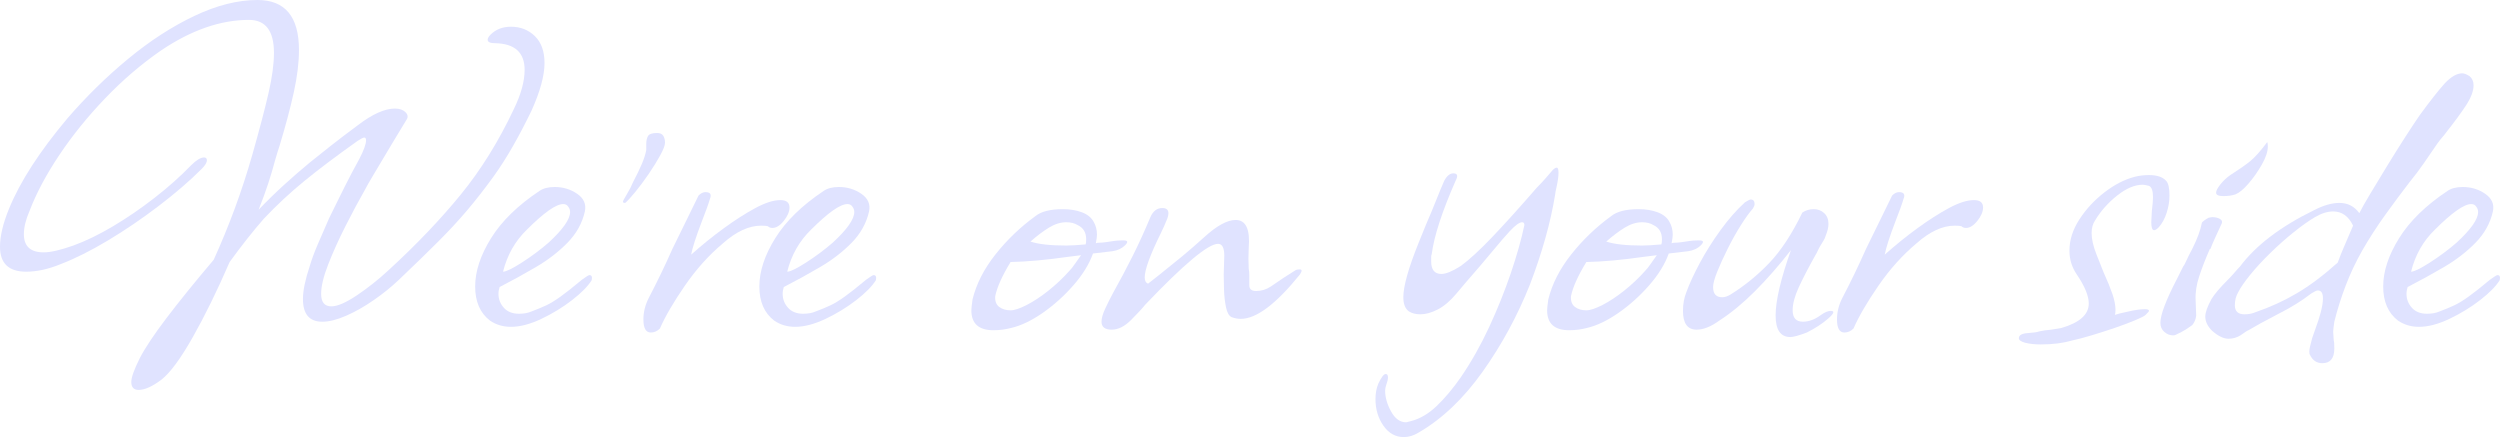 <?xml version="1.0" encoding="UTF-8"?><svg id="Layer_1" xmlns="http://www.w3.org/2000/svg" width="454.074" height="79.389" viewBox="0 0 454.074 79.389"><defs><style>.cls-1{fill:#e0e3ff;}</style></defs><path class="cls-1" d="M25.189,70.82c-.896,0-1.342-.482-1.342-1.445,0-.826.516-2.271,1.549-4.336.963-1.858,2.581-4.284,4.852-7.278,2.271-2.994,5.126-6.521,8.569-10.582,1.376-3.028,2.648-6.125,3.82-9.292,1.169-3.165,2.235-6.435,3.2-9.808,1.307-4.61,2.287-8.344,2.942-11.201.653-2.855.98-5.281.98-7.278,0-3.991-1.515-5.987-4.542-5.987-5.162,0-10.496,1.858-16.001,5.575-3.58,2.478-6.953,5.368-10.117,8.672-3.167,3.304-5.937,6.728-8.311,10.272-2.374,3.545-4.181,6.935-5.42,10.169-.688,1.584-1.032,2.994-1.032,4.233,0,2.203,1.204,3.303,3.613,3.303,1.239,0,3.028-.413,5.368-1.239,2.271-.826,4.68-1.995,7.227-3.51,2.545-1.513,5.059-3.234,7.536-5.162,2.478-1.926,4.68-3.888,6.607-5.884.963-.963,1.755-1.445,2.375-1.445.344,0,.516.172.516.516,0,.413-.31.929-.929,1.548-2.204,2.204-4.818,4.457-7.846,6.762-3.029,2.307-6.091,4.388-9.188,6.246-3.097,1.858-5.988,3.304-8.672,4.336-2.204.896-4.269,1.342-6.194,1.342-3.167,0-4.749-1.513-4.749-4.542,0-1.926.55-4.233,1.652-6.917,1.995-4.886,5.505-10.324,10.53-16.312,3.44-3.991,7.139-7.622,11.098-10.891,3.957-3.269,7.966-5.867,12.027-7.794,4.06-1.926,7.88-2.891,11.459-2.891,5.023,0,7.536,3.029,7.536,9.084,0,2.271-.31,4.818-.929,7.64-.619,2.823-1.48,6.057-2.581,9.705-.139.413-.276.843-.413,1.29-.139.449-.276.913-.413,1.394-.345,1.308-.758,2.702-1.239,4.181-.482,1.48-1.068,3.081-1.755,4.8,1.513-1.583,3.045-3.079,4.594-4.491,1.549-1.41,3.113-2.77,4.697-4.078,1.1-.894,2.375-1.91,3.82-3.045s3.097-2.391,4.956-3.768c2.615-1.995,4.852-2.994,6.71-2.994.826,0,1.461.224,1.91.671.447.448.499.913.155,1.394l-2.684,4.439c-1.308,2.203-2.375,3.992-3.2,5.368-.826,1.377-1.377,2.341-1.652,2.891-1.102,1.928-2.271,4.113-3.51,6.556-1.239,2.444-2.289,4.767-3.148,6.968-.861,2.204-1.291,3.993-1.291,5.369,0,1.515.619,2.271,1.858,2.271,1.1,0,2.648-.671,4.646-2.013,1.996-1.342,3.923-2.873,5.781-4.594,5.023-4.61,9.377-9.17,13.06-13.679,3.681-4.507,6.899-9.687,9.653-15.537,1.307-2.684,1.961-5.059,1.961-7.124,0-3.165-1.791-4.783-5.369-4.852-.895,0-1.342-.207-1.342-.619,0-.274.171-.584.516-.929.963-.963,2.202-1.445,3.717-1.445,1.719,0,3.165.568,4.336,1.703,1.169,1.136,1.755,2.771,1.755,4.904,0,2.271-.792,5.162-2.375,8.672-1.102,2.271-2.22,4.405-3.355,6.401-1.136,1.997-2.323,3.855-3.562,5.575-1.652,2.271-3.252,4.32-4.8,6.143-1.549,1.825-3.288,3.701-5.214,5.626-1.927,1.928-4.336,4.269-7.227,7.02-1.308,1.239-2.805,2.444-4.491,3.614-1.687,1.171-3.355,2.116-5.007,2.839s-3.097,1.084-4.336,1.084c-2.341,0-3.51-1.376-3.51-4.129,0-1.513.413-3.51,1.239-5.988.344-1.169.826-2.478,1.445-3.923.62-1.445,1.307-3.027,2.065-4.749.48-.963,1.066-2.15,1.755-3.562.688-1.41,1.479-2.976,2.375-4.697l1.342-2.478c.826-1.583,1.239-2.718,1.239-3.407,0-.344-.104-.516-.31-.516s-.62.206-1.239.619c-3.786,2.684-6.986,5.094-9.601,7.227-2.616,2.134-5.094,4.439-7.433,6.917-.964,1.102-1.961,2.307-2.994,3.613-1.032,1.308-2.1,2.72-3.2,4.233-2.271,5.231-4.509,9.792-6.71,13.679-2.204,3.888-4.096,6.453-5.678,7.691-1.652,1.239-3.029,1.858-4.129,1.858v-.002Z"/><path class="cls-1" d="M92.808,59.361c-1.445,0-2.72-.379-3.82-1.136-1.791-1.376-2.684-3.441-2.684-6.194s.963-5.678,2.891-8.775c1.926-3.097,4.852-5.953,8.775-8.569.687-.48,1.616-.723,2.787-.723,1.513,0,2.873.413,4.078,1.239,1.203.826,1.668,1.894,1.394,3.2-.482,2.134-1.532,4.026-3.148,5.678-1.618,1.652-3.51,3.115-5.678,4.388-2.168,1.274-4.388,2.496-6.659,3.665-.069.206-.121.413-.155.619-.036.207-.052.413-.052.62,0,.964.326,1.807.98,2.529.653.723,1.565,1.084,2.736,1.084.894,0,1.652-.137,2.271-.413,1.1-.413,2.013-.791,2.736-1.136.723-.343,1.564-.859,2.529-1.548.963-.687,2.271-1.72,3.923-3.097.756-.55,1.203-.826,1.342-.826.413,0,.55.31.413.929-.688,1.102-1.876,2.307-3.562,3.614-1.688,1.308-3.545,2.443-5.575,3.407-2.031.963-3.872,1.445-5.523,1.445h0ZM91.363,49.347c.55,0,1.686-.55,3.407-1.652,1.72-1.1,3.338-2.305,4.853-3.613,2.615-2.408,3.923-4.267,3.923-5.575,0-.344-.103-.653-.31-.929-.207-.344-.516-.516-.929-.516-1.308,0-3.51,1.548-6.607,4.646-2.134,2.065-3.579,4.612-4.336,7.64h0Z"/><path class="cls-1" d="M113.559,36.855c-.276,0-.413-.068-.413-.207,0-.137.24-.602.723-1.394.48-.791.86-1.531,1.136-2.22.619-1.169,1.135-2.236,1.548-3.2.413-.963.687-1.823.826-2.581v-1.136c0-.55.104-1.015.31-1.394.207-.377.756-.568,1.652-.568.55,0,.929.173,1.135.516.207.345.31.758.31,1.239s-.294,1.257-.878,2.323c-.585,1.068-1.29,2.203-2.116,3.407-.826,1.205-1.636,2.289-2.426,3.252-.792.964-1.394,1.618-1.807,1.961v.002Z"/><path class="cls-1" d="M118.204,60.394c-.896,0-1.342-.792-1.342-2.375,0-1.307.31-2.581.929-3.82,1.583-3.028,3.028-6.021,4.336-8.981.894-1.789,1.737-3.51,2.529-5.162.791-1.652,1.531-3.165,2.22-4.542.413-.413.826-.619,1.239-.619.894,0,1.169.413.826,1.239-.139.482-.327,1.05-.567,1.704-.242.655-.534,1.429-.878,2.323-1.102,2.891-1.755,4.921-1.961,6.091,1.926-1.72,3.905-3.32,5.936-4.8,2.029-1.479,3.939-2.701,5.73-3.665,1.789-.963,3.304-1.445,4.542-1.445,1.1,0,1.652.448,1.652,1.342,0,.758-.345,1.566-1.033,2.426-.688.861-1.377,1.291-2.064,1.291-.345,0-.62-.104-.826-.31-.207-.068-.619-.104-1.239-.104-2.204,0-4.508,1.068-6.917,3.201-2.547,2.134-4.852,4.697-6.917,7.691s-3.58,5.593-4.542,7.794c-.482.48-1.033.723-1.652.723v-.002Z"/><path class="cls-1" d="M144.425,59.361c-1.445,0-2.72-.379-3.82-1.136-1.791-1.376-2.684-3.441-2.684-6.194s.963-5.678,2.891-8.775c1.926-3.097,4.852-5.953,8.775-8.569.687-.48,1.616-.723,2.787-.723,1.513,0,2.873.413,4.078,1.239,1.203.826,1.668,1.894,1.394,3.2-.482,2.134-1.532,4.026-3.148,5.678-1.618,1.652-3.51,3.115-5.678,4.388-2.168,1.274-4.388,2.496-6.659,3.665-.069.206-.121.413-.155.619-.036.207-.052.413-.052.62,0,.964.326,1.807.98,2.529.653.723,1.565,1.084,2.736,1.084.894,0,1.652-.137,2.271-.413,1.1-.413,2.013-.791,2.736-1.136.723-.343,1.564-.859,2.529-1.548.963-.687,2.271-1.72,3.923-3.097.756-.55,1.203-.826,1.342-.826.413,0,.55.31.413.929-.688,1.102-1.876,2.307-3.562,3.614-1.688,1.308-3.545,2.443-5.575,3.407-2.031.963-3.872,1.445-5.523,1.445h0ZM142.98,49.347c.55,0,1.686-.55,3.407-1.652,1.72-1.1,3.338-2.305,4.853-3.613,2.615-2.408,3.923-4.267,3.923-5.575,0-.344-.103-.653-.31-.929-.207-.344-.516-.516-.929-.516-1.308,0-3.51,1.548-6.607,4.646-2.134,2.065-3.579,4.612-4.336,7.64h-.001Z"/><path class="cls-1" d="M180.454,59.98c-2.684,0-4.026-1.205-4.026-3.613,0-.137.016-.377.052-.723.034-.343.085-.756.155-1.239.687-2.821,2.081-5.557,4.181-8.208,2.099-2.648,4.525-4.971,7.278-6.968,1.032-.826,2.684-1.239,4.955-1.239,1.307,0,2.46.19,3.458.568.997.379,1.704.947,2.117,1.703.413.689.619,1.481.619,2.375,0,.139-.018.345-.052.62-.035.276-.087.585-.155.929.137-.068.361-.104.671-.104s.705-.034,1.187-.103c.481-.068.945-.137,1.394-.207.447-.068.912-.104,1.394-.104h.413c.757,0,.842.294.258.878s-1.36.947-2.323,1.084l-3.51.413c-.688,1.928-1.876,3.855-3.562,5.781-1.688,1.928-3.545,3.597-5.575,5.007-2.031,1.41-3.941,2.323-5.73,2.736-1.032.274-2.1.413-3.2.413h0ZM183.551,56.367c.687,0,1.668-.326,2.942-.98,1.272-.653,2.597-1.531,3.975-2.633,1.376-1.1,2.615-2.271,3.716-3.51.344-.344.687-.774,1.032-1.291.344-.516.723-1.049,1.136-1.6l-2.478.31c-3.855.552-7.296.861-10.324.929-1.515,2.478-2.444,4.542-2.788,6.194-.069.895.171,1.548.723,1.961.55.413,1.239.619,2.065.619h0ZM193.668,44.598c.413,0,.911-.016,1.497-.051.584-.034,1.255-.086,2.013-.155.067-.137.103-.447.103-.929,0-1.239-.516-2.099-1.548-2.581-.552-.344-1.239-.516-2.065-.516-1.032,0-2.083.327-3.149.98-1.068.655-2.186,1.497-3.355,2.529,1.445.482,3.613.723,6.504.723h0Z"/><path class="cls-1" d="M201.926,59.877c-1.239,0-1.858-.482-1.858-1.445,0-.62.223-1.41.671-2.375.447-.963.912-1.892,1.394-2.788,1.307-2.339,2.511-4.61,3.613-6.813,1.1-2.202,2.168-4.542,3.2-7.02.481-1.1,1.204-1.652,2.168-1.652,1.032,0,1.342.619.929,1.858-.413,1.032-.826,1.961-1.239,2.787-1.928,3.923-2.891,6.573-2.891,7.949,0,.62.207.999.619,1.136.963-.756,1.686-1.324,2.168-1.704.481-.377.757-.602.826-.671.963-.756,2.047-1.634,3.252-2.632,1.203-.997,2.529-2.15,3.975-3.458,2.271-2.065,4.164-3.097,5.678-3.097,1.858,0,2.648,1.687,2.375,5.059-.07,1.308-.07,2.581,0,3.82.067.276.103.671.103,1.187v1.807c0,.689.413,1.033,1.239,1.033.963,0,1.858-.274,2.684-.826l2.271-1.548,2.271-1.445c.137-.068.377-.104.723-.104.413,0,.413.31,0,.929-4.336,5.369-7.916,8.053-10.737,8.053-.551,0-1.102-.104-1.651-.31-.482-.206-.826-.808-1.033-1.807-.207-.997-.327-2.081-.361-3.252-.035-1.169-.051-2.064-.051-2.684l.103-3.407c0-1.445-.379-2.168-1.136-2.168-1.791,0-6.194,3.683-13.214,11.046-.552.689-1.411,1.618-2.581,2.788-1.171,1.169-2.341,1.755-3.51,1.755h0Z"/><path class="cls-1" d="M254.988,79.389c-1.515,0-2.752-.689-3.716-2.064-.963-1.378-1.445-2.994-1.445-4.853,0-1.032.172-1.961.516-2.787.552-1.171.999-1.755,1.342-1.755.275,0,.413.207.413.62,0,.344-.103.791-.31,1.342-.068.206-.119.395-.155.567-.034.171-.052.326-.052.465,0,1.239.361,2.512,1.084,3.82.723,1.307,1.634,1.961,2.736,1.961l.826-.207c1.652-.413,3.217-1.326,4.698-2.736,1.479-1.411,2.942-3.148,4.387-5.213,1.926-2.823,3.647-5.868,5.162-9.137,1.513-3.268,2.821-6.52,3.923-9.756,1.1-3.234,1.926-6.159,2.478-8.775,0-.344-.139-.516-.413-.516-.482,0-1.239.551-2.271,1.652-.826.895-1.894,2.134-3.2,3.716-1.308,1.584-2.926,3.476-4.852,5.678l-1.652,1.961c-1.102,1.308-2.22,2.255-3.355,2.839-1.135.585-2.186.877-3.148.877-.826,0-1.515-.171-2.065-.516-.688-.48-1.032-1.342-1.032-2.581,0-1.995.929-5.299,2.787-9.911l1.342-3.304c.687-1.582,1.291-3.027,1.807-4.336.516-1.307,1.015-2.511,1.497-3.613.48-.894,1.032-1.342,1.652-1.342.756,0,.894.448.413,1.342-2.478,5.645-3.923,10.083-4.336,13.318-.069.139-.103.327-.103.568v.774c0,1.515.62,2.271,1.858,2.271.826,0,1.995-.481,3.51-1.445,1.513-1.1,3.407-2.839,5.678-5.213,2.271-2.375,4.989-5.385,8.156-9.034.55-.55,1.066-1.1,1.548-1.651.481-.55.929-1.066,1.342-1.549.274-.274.516-.413.723-.413s.31.31.31.929-.103,1.412-.31,2.375c-.207.896-.31,1.445-.31,1.652-.826,5.025-2.341,10.427-4.542,16.208-2.271,5.714-5.146,11.011-8.621,15.899-3.476,4.886-7.347,8.568-11.614,11.046-.895.55-1.79.826-2.684.826h-.002Z"/><path class="cls-1" d="M285.03,59.98c-2.684,0-4.026-1.205-4.026-3.613,0-.137.016-.377.052-.723.034-.343.085-.756.155-1.239.687-2.821,2.081-5.557,4.181-8.208,2.099-2.648,4.525-4.971,7.278-6.968,1.032-.826,2.685-1.239,4.956-1.239,1.307,0,2.459.19,3.457.568.998.379,1.703.947,2.117,1.703.412.689.619,1.481.619,2.375,0,.139-.018.345-.051.62-.037.276-.088.585-.156.929.139-.068.361-.104.672-.104.309,0,.705-.034,1.188-.103.48-.068.945-.137,1.393-.207.447-.068.912-.104,1.395-.104h.412c.758,0,.842.294.258.878-.584.585-1.359.947-2.322,1.084l-3.51.413c-.689,1.928-1.875,3.855-3.562,5.781-1.686,1.928-3.545,3.597-5.574,5.007-2.031,1.41-3.94,2.323-5.729,2.736-1.032.274-2.1.413-3.2.413h-.003ZM288.127,56.367c.687,0,1.668-.326,2.942-.98,1.272-.653,2.597-1.531,3.974-2.633,1.377-1.1,2.615-2.271,3.717-3.51.344-.344.688-.774,1.033-1.291.344-.516.723-1.049,1.135-1.6l-2.479.31c-3.854.552-7.295.861-10.323.929-1.515,2.478-2.444,4.542-2.788,6.194-.069.895.171,1.548.723,1.961.55.413,1.239.619,2.065.619h.001ZM298.245,44.598c.412,0,.91-.016,1.496-.051.584-.034,1.256-.086,2.014-.155.068-.137.104-.447.104-.929,0-1.239-.518-2.099-1.549-2.581-.553-.344-1.238-.516-2.064-.516-1.033,0-2.082.327-3.148.98-1.068.655-2.187,1.497-3.356,2.529,1.445.482,3.614.723,6.504.723h-.001Z"/><path class="cls-1" d="M325.189,61.219c-1.791,0-2.685-1.308-2.685-3.923,0-2.684.93-6.641,2.788-11.872-2.204,2.823-4.388,5.316-6.556,7.484s-4.32,3.941-6.453,5.317c-1.515,1.1-2.891,1.652-4.129,1.652-1.652,0-2.478-1.136-2.478-3.407,0-1.239.206-2.375.619-3.407.55-1.513,1.358-3.269,2.426-5.265,1.066-1.996,2.323-3.991,3.769-5.988,1.445-1.996,2.925-3.681,4.439-5.059.55-.344.894-.517,1.032-.517.48,0,.723.276.723.826,0,.207-.104.482-.31.826-.62.689-1.343,1.688-2.168,2.994-.826,1.308-1.618,2.72-2.375,4.232-.758,1.515-1.394,2.909-1.91,4.181-.516,1.274-.773,2.22-.773,2.839,0,1.239.55,1.858,1.651,1.858.48,0,.997-.171,1.549-.516,2.545-1.583,4.886-3.492,7.02-5.729,2.133-2.236,4.13-5.281,5.988-9.137.619-.413,1.307-.619,2.064-.619s1.394.242,1.91.723c.516.482.774,1.135.774,1.961,0,.619-.173,1.342-.517,2.168-.069.276-.19.552-.361.826-.173.276-.361.586-.567.929-.207.345-.379.671-.517.981-.139.31-.275.568-.413.774-1.308,2.34-2.322,4.302-3.045,5.884-.723,1.584-1.084,2.96-1.084,4.129,0,1.378.619,2.065,1.858,2.065,1.1,0,2.201-.413,3.303-1.239.688-.481,1.273-.723,1.756-.723.756,0,.602.464-.465,1.394-1.068.929-2.358,1.771-3.871,2.529-1.445.55-2.444.826-2.994.826l.002.003Z"/><path class="cls-1" d="M334.995,60.394c-.896,0-1.342-.792-1.342-2.375,0-1.307.31-2.581.929-3.82,1.582-3.028,3.027-6.021,4.336-8.981.894-1.789,1.737-3.51,2.529-5.162.79-1.652,1.531-3.165,2.22-4.542.413-.413.826-.619,1.239-.619.894,0,1.169.413.825,1.239-.139.482-.327,1.05-.567,1.704-.242.655-.534,1.429-.878,2.323-1.102,2.891-1.755,4.921-1.961,6.091,1.926-1.72,3.905-3.32,5.936-4.8,2.029-1.479,3.939-2.701,5.729-3.665,1.789-.963,3.304-1.445,4.543-1.445,1.1,0,1.651.448,1.651,1.342,0,.758-.345,1.566-1.032,2.426-.688.861-1.377,1.291-2.064,1.291-.346,0-.619-.104-.826-.31-.206-.068-.619-.104-1.238-.104-2.204,0-4.509,1.068-6.917,3.201-2.548,2.134-4.853,4.697-6.917,7.691-2.065,2.994-3.58,5.593-4.543,7.794-.482.48-1.032.723-1.651.723v-.002Z"/><path class="cls-1" d="M370.712,62.562c-1.1,0-2.064-.103-2.891-.31-.756-.207-1.136-.482-1.136-.826,0-.552.552-.861,1.652-.929,1.032-.069,1.721-.172,2.064-.31.619-.139,1.342-.242,2.168-.31.757-.139,1.376-.242,1.858-.31,3.304-.965,4.955-2.442,4.955-4.439,0-1.376-.723-3.131-2.168-5.265-.895-1.307-1.342-2.752-1.342-4.336,0-1.926.602-3.82,1.807-5.678,1.203-1.858,2.718-3.492,4.542-4.903,1.823-1.41,3.665-2.357,5.523-2.839.826-.207,1.686-.31,2.581-.31,1.445,0,2.478.345,3.098,1.032.412.413.619,1.308.619,2.684,0,1.033-.173,2.083-.517,3.149-.345,1.068-.825,1.945-1.445,2.632-.345.345-.619.517-.825.517-.346,0-.517-.481-.517-1.445l.104-2.065c.067-.55.119-1.032.154-1.445.034-.413.052-.756.052-1.032,0-1.169-.242-1.858-.723-2.065-.552-.137-.929-.207-1.136-.207-1.445,0-2.993.655-4.646,1.961-1.651,1.309-2.994,2.823-4.026,4.542-.413.62-.619,1.378-.619,2.271,0,1.102.292,2.392.877,3.871.584,1.481,1.015,2.565,1.291,3.252.688,1.515,1.221,2.823,1.601,3.923.377,1.102.567,2.064.567,2.891,0,.413-.035.723-.104.929.344-.137,1.17-.344,2.478-.62,1.17-.274,2.168-.413,2.994-.413.48,0,.723.104.723.31,0,.069-.206.31-.619.723-.207.207-.844.534-1.91.98-1.067.447-2.307.912-3.717,1.394-1.411.48-2.805.929-4.181,1.342-1.378.413-2.547.723-3.51.929-1.652.481-3.546.723-5.679.723l.003.002Z"/><path class="cls-1" d="M394.663,60.91c-.552,0-1.068-.207-1.549-.619-.482-.413-.723-.965-.723-1.652,0-1.445.997-4.094,2.994-7.949l1.136-2.271c.137-.137.325-.48.567-1.032.24-.55.602-1.273,1.084-2.168.48-.963.86-1.823,1.136-2.581.274-.756.48-1.479.619-2.168,0-.068.138-.207.413-.413.274-.207.55-.377.826-.516l.619-.103c.55,0,1.015.103,1.394.31.378.207.499.482.361.826-.482,1.033-.895,1.928-1.238,2.685-.346.758-.62,1.411-.826,1.961h-.104c-.758,1.721-1.394,3.355-1.909,4.904-.517,1.548-.741,3.012-.672,4.388l.104,2.787c-.069.689-.31,1.273-.723,1.755-.275.207-.654.465-1.136.774-.482.31-1.102.636-1.858.981-.069.067-.241.103-.516.103v-.002ZM403.851,35.617c-.896,0-1.343-.207-1.343-.62,0-.343.259-.842.774-1.497.517-.653,1.118-1.221,1.807-1.704,1.513-.963,2.7-1.789,3.562-2.478.86-.688,1.91-1.858,3.149-3.51.067.139.103.413.103.826,0,.896-.361,1.979-1.084,3.252-.723,1.274-1.532,2.426-2.426,3.458-.896,1.033-1.688,1.688-2.374,1.962-.62.206-1.343.31-2.168.31h0Z"/><path class="cls-1" d="M421.813,65.968c-1.032,0-1.791-.516-2.271-1.548-.069-.069-.103-.276-.103-.62s.171-1.136.516-2.375c.138-.345.258-.688.361-1.032.104-.345.223-.689.361-1.032.138-.345.274-.741.413-1.188.137-.447.274-.911.413-1.394.274-1.032.413-1.892.413-2.581,0-.963-.31-1.445-.93-1.445-.206,0-.585.173-1.136.516-.895.689-1.842,1.342-2.839,1.962-.998.619-2.049,1.205-3.148,1.755l-3.304,1.755-2.168,1.239c-.206.068-.688.377-1.445.929-.688.413-1.411.62-2.168.62-.896,0-1.894-.482-2.994-1.445-.825-.826-1.238-1.688-1.238-2.581,0-.756.379-1.823,1.136-3.2.551-.894,1.479-1.996,2.787-3.304.55-.55,1.015-1.048,1.394-1.497.378-.447.705-.808.98-1.084,2.891-3.854,7.364-7.26,13.421-10.22,1.72-.894,3.269-1.342,4.646-1.342,1.514,0,2.719.62,3.613,1.858.413-.826,1.084-2.013,2.014-3.562.929-1.548,1.961-3.252,3.097-5.11s2.236-3.613,3.304-5.265c1.066-1.652,1.91-2.925,2.529-3.82,1.858-2.545,3.371-4.473,4.543-5.781,1.169-1.239,2.235-1.858,3.2-1.858.344,0,.79.172,1.342.516.48.413.723.965.723,1.652,0,1.032-.448,2.237-1.342,3.613-.896,1.377-2.134,3.063-3.717,5.059-.139.207-.345.465-.619.774-.276.31-.586.707-.93,1.187-.758,1.102-1.548,2.255-2.374,3.458-.826,1.205-1.722,2.392-2.685,3.562-1.377,1.791-2.822,3.734-4.336,5.833-1.515,2.101-2.926,4.285-4.232,6.556-1.171,2.065-2.168,4.181-2.994,6.349-.825,2.168-1.515,4.354-2.064,6.556-.069.48-.121.877-.155,1.187-.035.31-.051.532-.051.671l.103,1.548c.068.207.104.687.104,1.445,0,1.789-.723,2.684-2.168,2.684h-.002ZM407.669,57.09c.757,0,1.445-.137,2.064-.413,2.615-.894,5.093-2.029,7.434-3.407,2.339-1.376,4.816-3.234,7.433-5.575.344-.963.757-1.995,1.239-3.097.48-1.1.997-2.305,1.549-3.613-.826-1.719-2.031-2.581-3.613-2.581-1.033,0-2.135.345-3.304,1.033-1.172.688-2.478,1.618-3.923,2.787-1.378,1.102-2.771,2.341-4.182,3.717-1.411,1.377-2.633,2.702-3.665,3.975-1.032,1.274-1.755,2.323-2.168,3.149-.413.688-.619,1.48-.619,2.374,0,1.102.584,1.652,1.755,1.652h0Z"/><path class="cls-1" d="M439.363,59.361c-1.445,0-2.72-.379-3.82-1.136-1.79-1.376-2.684-3.441-2.684-6.194s.963-5.678,2.891-8.775c1.926-3.097,4.852-5.953,8.774-8.569.688-.48,1.616-.723,2.788-.723,1.513,0,2.873.413,4.077,1.239s1.668,1.894,1.395,3.2c-.482,2.134-1.533,4.026-3.149,5.678-1.617,1.652-3.51,3.115-5.678,4.388-2.168,1.274-4.388,2.496-6.659,3.665-.069.206-.121.413-.154.619-.036.207-.052.413-.052.62,0,.964.326,1.807.98,2.529.653.723,1.564,1.084,2.736,1.084.894,0,1.651-.137,2.271-.413,1.101-.413,2.014-.791,2.736-1.136.723-.343,1.564-.859,2.529-1.548.963-.687,2.271-1.72,3.923-3.097.757-.55,1.203-.826,1.342-.826.413,0,.551.31.413.929-.688,1.102-1.876,2.307-3.562,3.614-1.688,1.308-3.546,2.443-5.575,3.407-2.03.963-3.871,1.445-5.522,1.445h0ZM437.917,49.347c.55,0,1.686-.55,3.406-1.652,1.72-1.1,3.338-2.305,4.853-3.613,2.614-2.408,3.923-4.267,3.923-5.575,0-.344-.104-.653-.31-.929-.207-.344-.517-.516-.93-.516-1.308,0-3.51,1.548-6.606,4.646-2.135,2.065-3.58,4.612-4.336,7.64h0Z"/></svg>